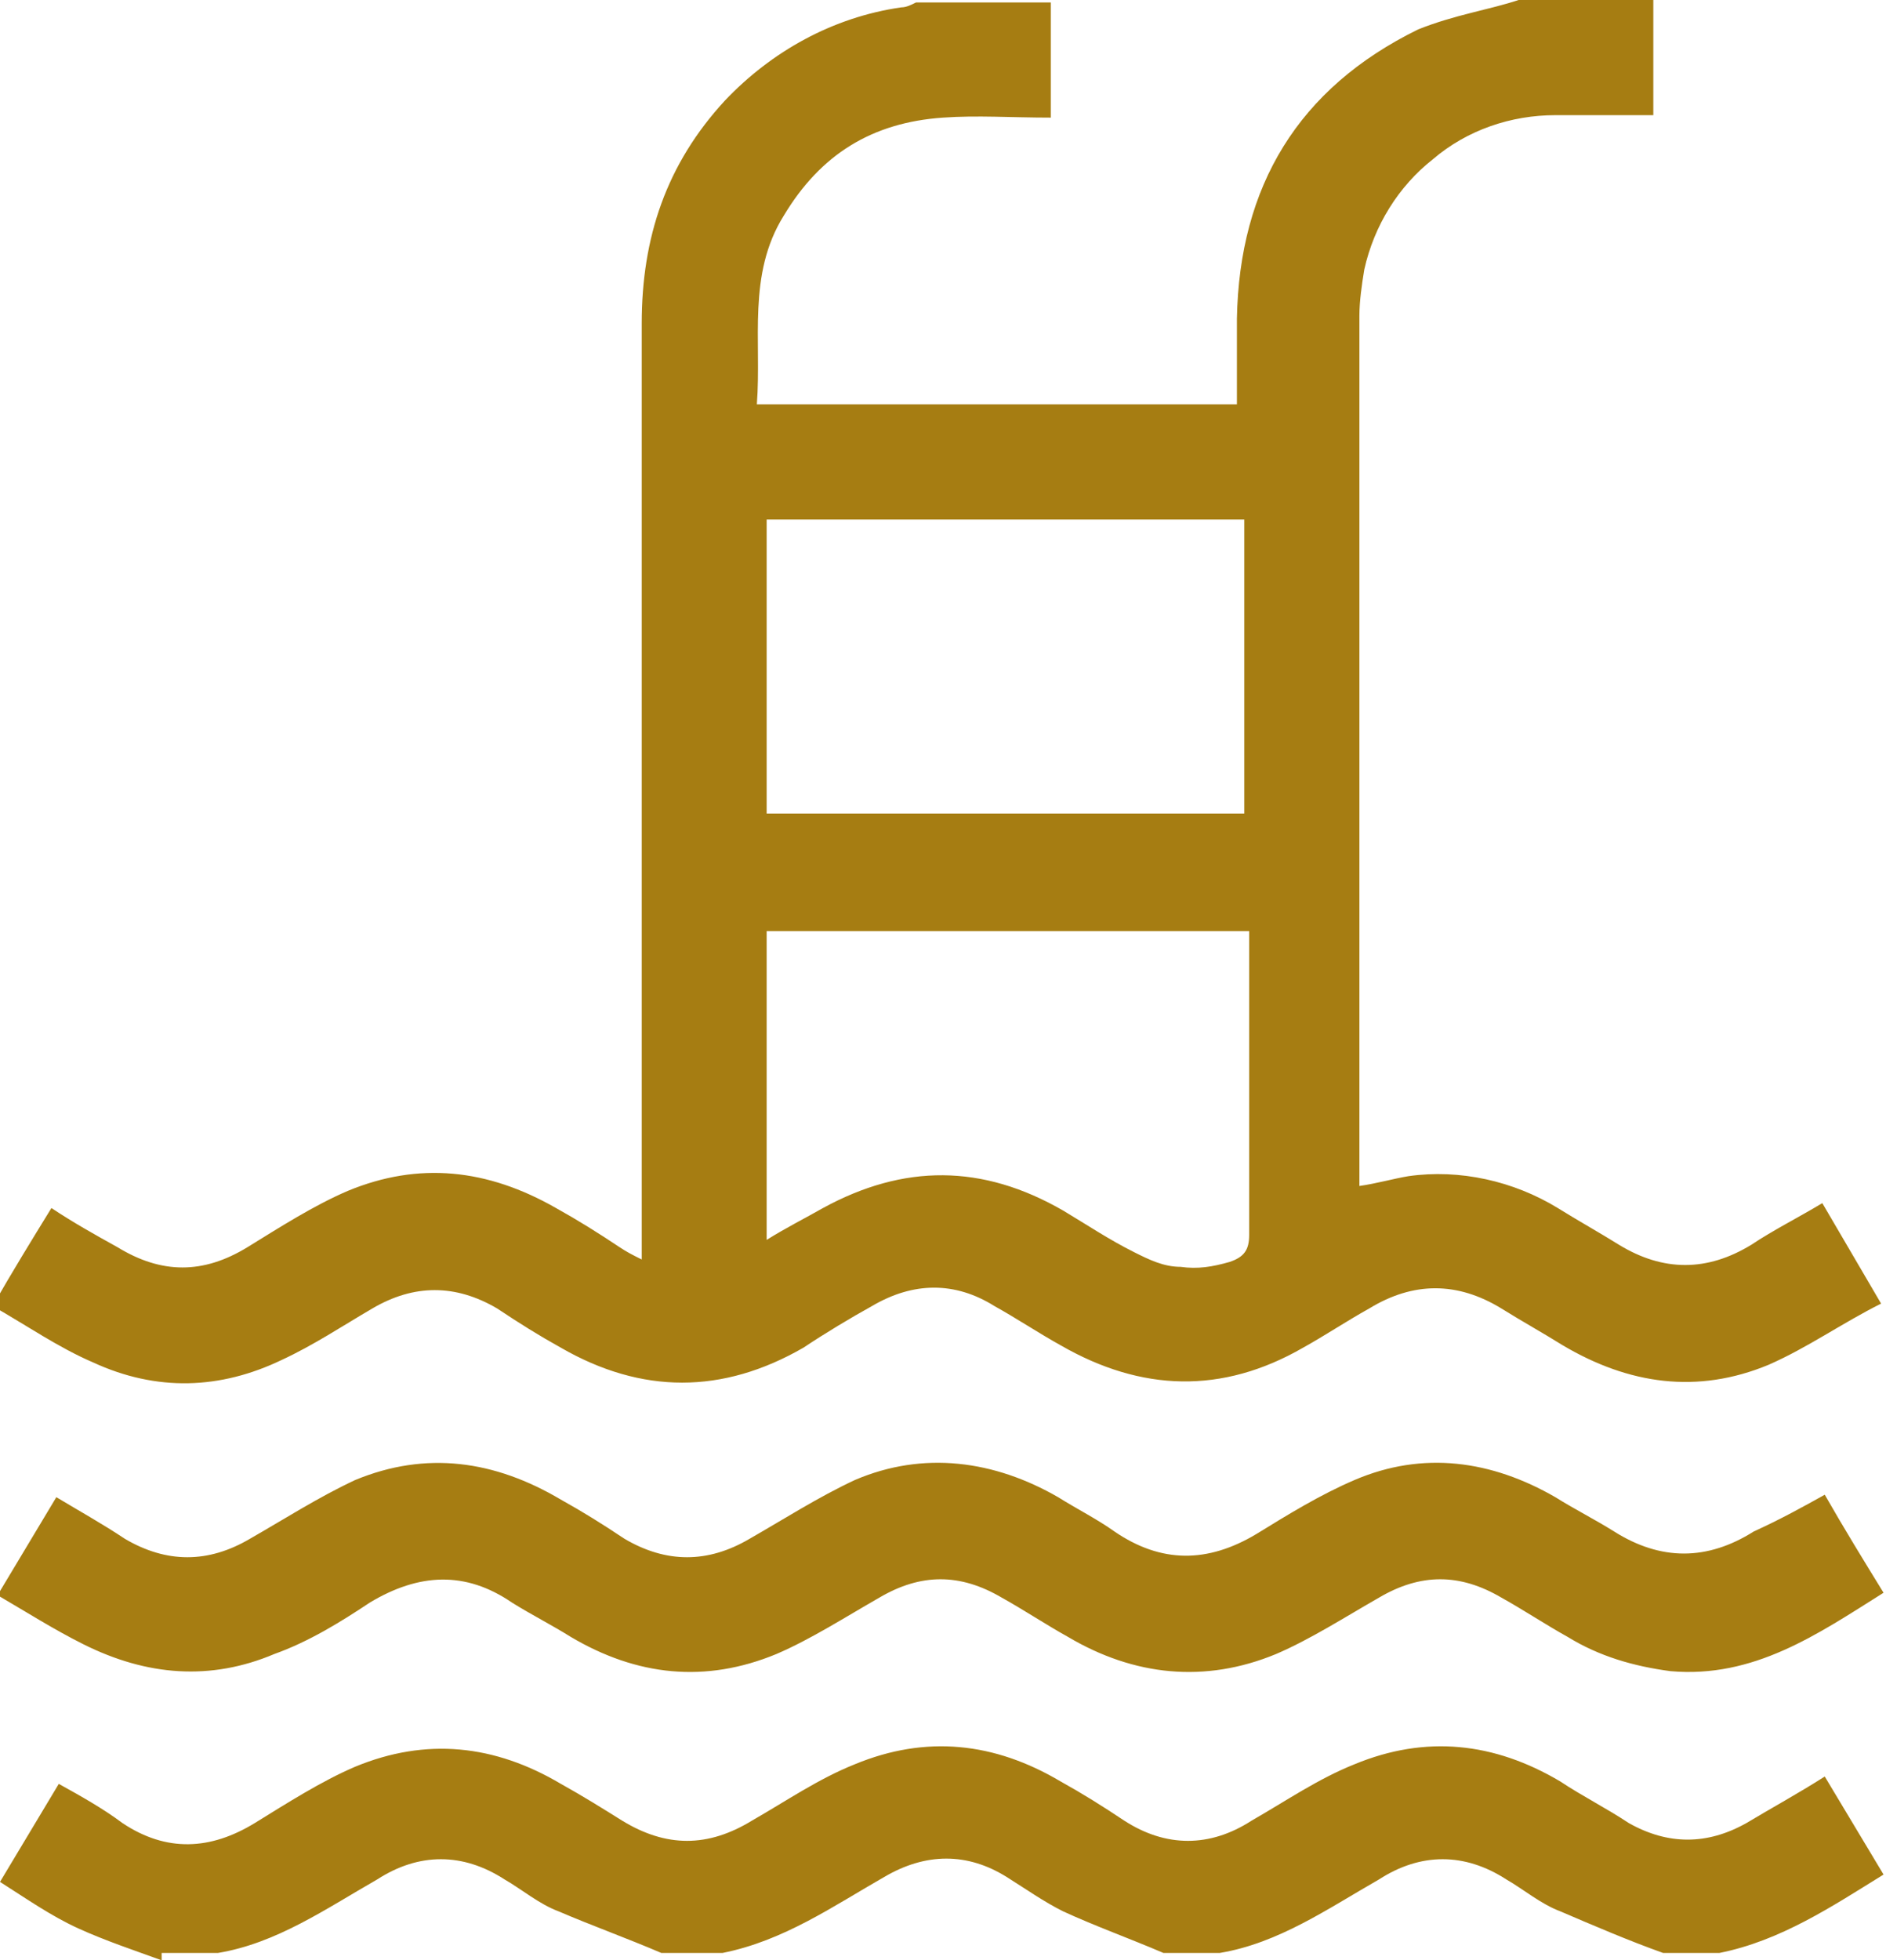 <?xml version="1.0" encoding="utf-8"?>
<!-- Generator: Adobe Illustrator 26.0.3, SVG Export Plug-In . SVG Version: 6.00 Build 0)  -->
<!DOCTYPE svg PUBLIC "-//W3C//DTD SVG 1.1//EN" "http://www.w3.org/Graphics/SVG/1.1/DTD/svg11.dtd">
<svg version="1.1" id="Camada_1" xmlns:x="http://ns.adobe.com/Extensibility/1.0/" xmlns:i="http://ns.adobe.com/AdobeIllustrator/10.0/" xmlns:graph="http://ns.adobe.com/Graphs/1.0/"
	 xmlns="http://www.w3.org/2000/svg" xmlns:xlink="http://www.w3.org/1999/xlink" x="0px" y="0px" viewBox="0 0 77 80"
	 style="enable-background:new 0 0 77 80;" xml:space="preserve">
<style type="text/css">
	.st0{fill:#A67D12;}
</style>
<path class="st0" d="M67.5,0v4.7c-1.4,0-2.7,0-4,0c-1.8,0-3.6,0.6-5,1.8c-1.4,1.1-2.4,2.7-2.8,4.5c-0.1,0.6-0.2,1.3-0.2,1.9
	c0,11.7,0,23.3,0,35c0,0.2,0,0.3,0,0.5c0.7-0.1,1.4-0.3,2-0.4c2.1-0.3,4.3,0.2,6.1,1.3c0.8,0.5,1.7,1,2.5,1.5c1.8,1.1,3.6,1.1,5.4,0
	c0.9-0.6,1.9-1.1,2.9-1.7l2.4,4.1c-1.6,0.8-3,1.8-4.6,2.5c-2.9,1.2-5.7,0.8-8.4-0.8c-0.8-0.5-1.7-1-2.5-1.5c-1.8-1.1-3.6-1.1-5.4,0
	c-0.9,0.5-1.8,1.1-2.7,1.6c-3.3,1.9-6.6,1.8-9.9-0.1c-0.9-0.5-1.8-1.1-2.7-1.6c-1.6-1-3.3-1-5,0c-0.9,0.5-1.9,1.1-2.8,1.7
	c-3.3,1.9-6.6,1.9-9.9,0c-0.9-0.5-1.7-1-2.6-1.6c-1.7-1-3.4-1-5.1,0c-1.2,0.7-2.4,1.5-3.7,2.1c-2.5,1.2-5.1,1.3-7.7,0.1
	c-1.4-0.6-2.7-1.5-4.1-2.3c0.8-1.4,1.6-2.7,2.4-4c0.9,0.6,1.8,1.1,2.7,1.6c1.8,1.1,3.5,1.1,5.3,0c1.3-0.8,2.7-1.7,4.1-2.3
	c2.9-1.2,5.7-0.9,8.5,0.7c0.9,0.5,1.7,1,2.6,1.6c0.3,0.2,0.5,0.3,0.9,0.5v-1.1c0-12.4,0-24.7,0-37.1c0-3.5,1-6.5,3.4-9.1
	c1.9-2,4.4-3.4,7.2-3.8c0.2,0,0.4-0.1,0.6-0.2h5.5v4.7c-1.6,0-3-0.1-4.4,0c-2.9,0.2-5,1.5-6.5,4c-1.5,2.4-0.9,5.1-1.1,7.7h19.6
	c0-1.2,0-2.3,0-3.5c0.1-5.4,2.5-9.4,7.4-11.8C59.4,0.6,60.8,0.4,62,0H67.5z M50.8,21.2H31.3v12h19.5V21.2z M31.3,38v12.6
	c0.8-0.5,1.6-0.9,2.3-1.3c3.3-1.8,6.5-1.8,9.8,0.1c1,0.6,1.9,1.2,2.9,1.7c0.6,0.3,1.2,0.6,1.9,0.6c0.7,0.1,1.3,0,2-0.2
	c0.6-0.2,0.8-0.5,0.8-1.1c0-3.9,0-7.7,0-11.6c0-0.3,0-0.5,0-0.8H31.3z"/>
<path class="st0" d="M6.6,80c-1.1-0.4-2.3-0.8-3.4-1.3c-1.1-0.5-2.1-1.2-3.2-1.9l2.4-4c0.9,0.5,1.8,1,2.6,1.6c1.8,1.2,3.6,1.1,5.4,0
	c1.3-0.8,2.7-1.7,4.1-2.3c2.9-1.2,5.7-0.9,8.4,0.7c0.9,0.5,1.7,1,2.5,1.5c1.8,1.1,3.5,1.1,5.3,0c1.4-0.8,2.7-1.7,4.2-2.3
	c2.9-1.2,5.7-0.9,8.4,0.7c0.9,0.5,1.7,1,2.6,1.6c1.7,1.1,3.5,1.1,5.2,0c1.4-0.8,2.7-1.7,4.2-2.3c2.9-1.2,5.7-0.9,8.4,0.7
	c0.9,0.6,1.9,1.1,2.8,1.7c1.6,0.9,3.2,0.9,4.8,0c1-0.6,2.1-1.2,3.2-1.9l2.4,4c-2.1,1.3-4.2,2.7-6.7,3.2h-2.3
	c-1.4-0.5-2.8-1.1-4.2-1.7c-0.8-0.3-1.5-0.9-2.2-1.3c-1.7-1.1-3.5-1.1-5.2,0c-2.1,1.2-4.1,2.6-6.5,3h-2.3c-1.4-0.6-2.8-1.1-4.1-1.7
	c-0.8-0.4-1.5-0.9-2.3-1.4c-1.6-1-3.3-1-5,0c-2.1,1.2-4.1,2.6-6.6,3.1H27c-1.4-0.6-2.8-1.1-4.2-1.7c-0.8-0.3-1.5-0.9-2.2-1.3
	c-1.7-1.1-3.5-1.1-5.2,0c-2.1,1.2-4.1,2.6-6.5,3H6.6z"/>
<path class="st0" d="M74.5,61c0.8,1.4,1.6,2.7,2.4,4c-2.7,1.7-5.3,3.5-8.7,3.2c-1.5-0.2-2.9-0.6-4.2-1.4c-0.9-0.5-1.8-1.1-2.7-1.6
	c-1.7-1-3.3-1-5,0c-1.4,0.8-2.8,1.7-4.2,2.3c-2.9,1.2-5.8,0.9-8.5-0.7c-0.9-0.5-1.8-1.1-2.7-1.6c-1.7-1-3.3-1-5,0
	c-1.4,0.8-2.8,1.7-4.2,2.3c-2.9,1.2-5.7,0.9-8.4-0.7c-0.8-0.5-1.6-0.9-2.4-1.4c-1.9-1.3-3.8-1.2-5.8,0c-1.2,0.8-2.5,1.6-3.9,2.1
	c-2.6,1.1-5.2,0.9-7.8-0.4c-1.2-0.6-2.3-1.3-3.5-2l2.4-4c1,0.6,1.9,1.1,2.8,1.7c1.7,1,3.4,1,5.1,0c1.4-0.8,2.8-1.7,4.3-2.4
	c2.9-1.2,5.7-0.8,8.4,0.8c0.9,0.5,1.7,1,2.6,1.6c1.7,1,3.4,1,5.1,0c1.4-0.8,2.8-1.7,4.3-2.4c2.8-1.2,5.7-0.8,8.3,0.7
	c0.8,0.5,1.6,0.9,2.3,1.4c1.9,1.3,3.8,1.3,5.8,0.1c1.3-0.8,2.6-1.6,4-2.2c2.8-1.2,5.6-0.8,8.2,0.7c0.8,0.5,1.6,0.9,2.4,1.4
	c1.9,1.2,3.8,1.2,5.7,0C72.7,62,73.6,61.5,74.5,61z"/>
</svg>
